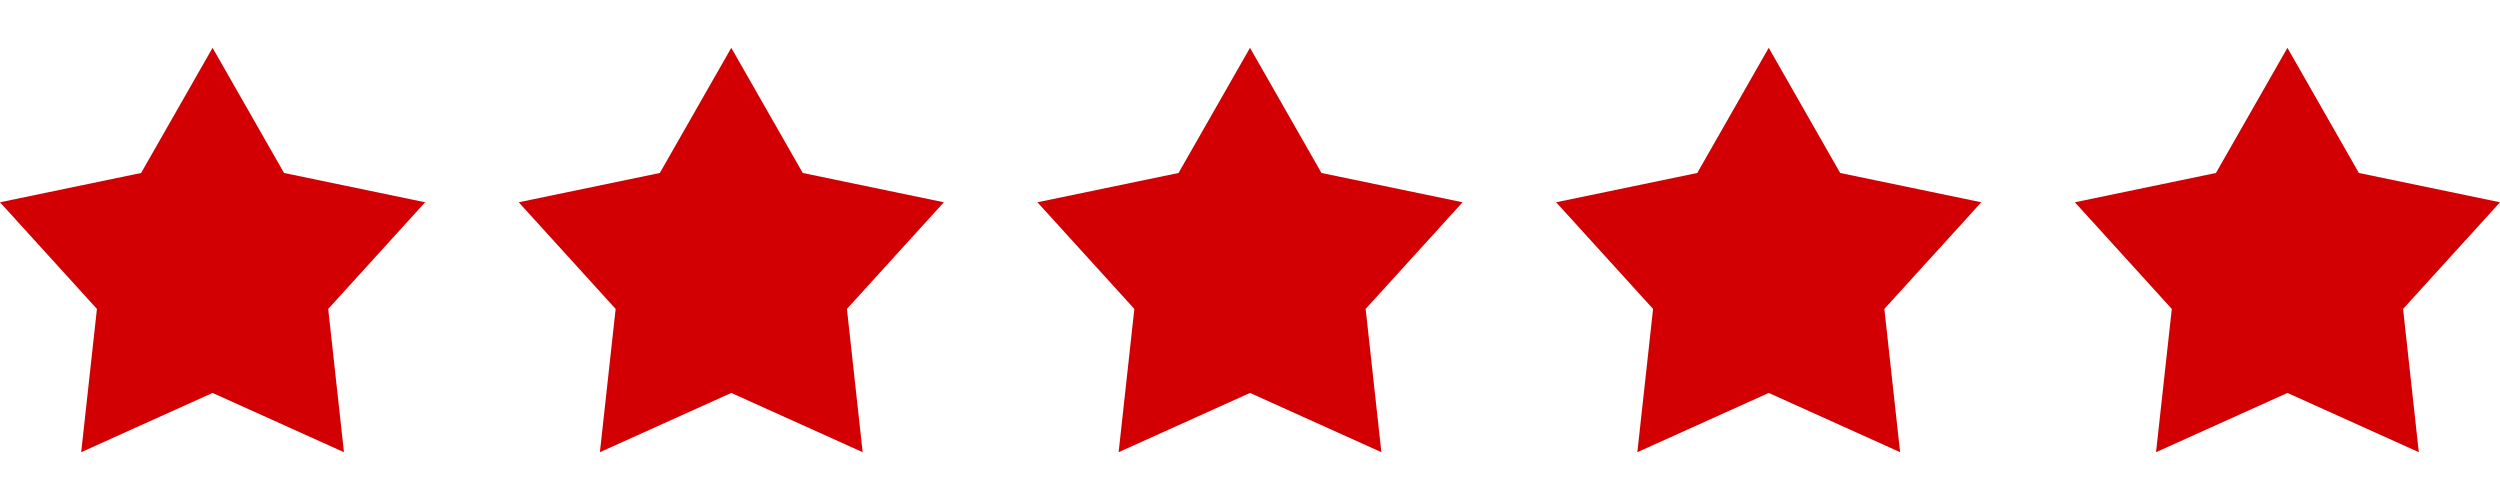 <?xml version="1.0" encoding="UTF-8"?><svg id="Layer_1" xmlns="http://www.w3.org/2000/svg" viewBox="0 0 1000 200"><defs><style>.cls-1{fill:#d20003;}</style></defs><polygon class="cls-1" points="500 19.13 528.59 69.19 585.03 80.91 546.26 123.57 552.55 180.87 500 157.17 447.45 180.87 453.74 123.57 414.97 80.91 471.41 69.19 500 19.13"/><polygon class="cls-1" points="707.49 19.13 736.07 69.19 792.51 80.91 753.74 123.57 760.04 180.87 707.49 157.17 654.94 180.87 661.23 123.57 622.46 80.91 678.9 69.19 707.49 19.13"/><polygon class="cls-1" points="914.97 19.13 943.56 69.19 1000 80.91 961.23 123.57 967.52 180.87 914.97 157.17 862.42 180.87 868.72 123.57 829.95 80.91 886.38 69.19 914.97 19.13"/><polygon class="cls-1" points="85.03 19.13 113.62 69.19 170.05 80.91 131.28 123.57 137.58 180.87 85.03 157.17 32.48 180.87 38.77 123.57 0 80.91 56.44 69.19 85.03 19.13"/><polygon class="cls-1" points="292.51 19.13 321.1 69.19 377.54 80.91 338.77 123.57 345.06 180.87 292.51 157.17 239.96 180.87 246.26 123.57 207.49 80.91 263.93 69.19 292.51 19.13"/></svg>